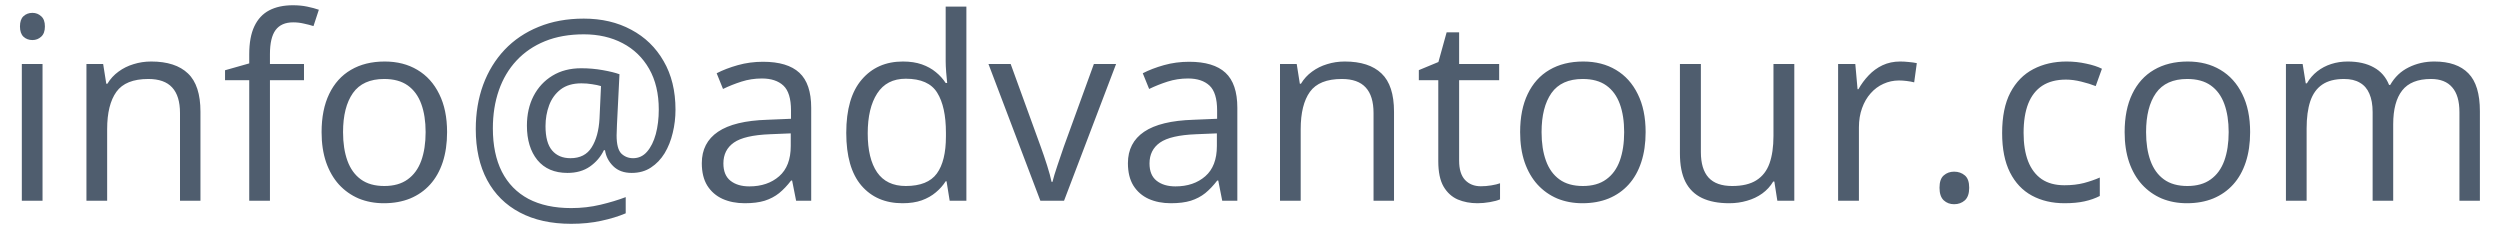 <svg width="137" height="13" viewBox="0 0 137 13" fill="none" xmlns="http://www.w3.org/2000/svg">
<path d="M2.331 3.508V11H1.196V3.508H2.331ZM1.777 0.705C1.964 0.705 2.124 0.767 2.256 0.89C2.393 1.008 2.461 1.195 2.461 1.45C2.461 1.701 2.393 1.888 2.256 2.011C2.124 2.134 1.964 2.195 1.777 2.195C1.581 2.195 1.417 2.134 1.285 2.011C1.158 1.888 1.094 1.701 1.094 1.45C1.094 1.195 1.158 1.008 1.285 0.89C1.417 0.767 1.581 0.705 1.777 0.705ZM8.285 3.371C9.174 3.371 9.846 3.59 10.302 4.027C10.758 4.46 10.985 5.158 10.985 6.119V11H9.864V6.194C9.864 5.57 9.721 5.103 9.434 4.793C9.151 4.483 8.716 4.328 8.128 4.328C7.298 4.328 6.715 4.563 6.378 5.032C6.041 5.502 5.872 6.183 5.872 7.076V11H4.737V3.508H5.653L5.824 4.588H5.886C6.045 4.324 6.248 4.103 6.494 3.925C6.74 3.743 7.016 3.606 7.321 3.515C7.627 3.419 7.948 3.371 8.285 3.371ZM16.659 4.396H14.793V11H13.658V4.396H12.332V3.85L13.658 3.474V2.975C13.658 2.346 13.752 1.835 13.938 1.443C14.125 1.047 14.396 0.755 14.752 0.568C15.107 0.382 15.54 0.288 16.051 0.288C16.338 0.288 16.6 0.313 16.837 0.363C17.078 0.413 17.29 0.47 17.473 0.534L17.179 1.43C17.024 1.38 16.848 1.334 16.652 1.293C16.461 1.247 16.265 1.225 16.064 1.225C15.632 1.225 15.31 1.366 15.101 1.648C14.896 1.926 14.793 2.364 14.793 2.961V3.508H16.659V4.396ZM24.5 7.24C24.5 7.855 24.42 8.405 24.261 8.888C24.101 9.371 23.871 9.779 23.57 10.111C23.27 10.444 22.905 10.699 22.477 10.877C22.053 11.05 21.572 11.137 21.034 11.137C20.533 11.137 20.073 11.05 19.653 10.877C19.239 10.699 18.879 10.444 18.573 10.111C18.273 9.779 18.038 9.371 17.869 8.888C17.705 8.405 17.623 7.855 17.623 7.24C17.623 6.42 17.762 5.723 18.04 5.148C18.318 4.57 18.715 4.13 19.23 3.829C19.749 3.524 20.366 3.371 21.082 3.371C21.766 3.371 22.363 3.524 22.873 3.829C23.388 4.134 23.787 4.577 24.069 5.155C24.356 5.729 24.5 6.424 24.5 7.24ZM18.799 7.24C18.799 7.842 18.879 8.364 19.038 8.806C19.198 9.248 19.444 9.59 19.776 9.831C20.109 10.073 20.537 10.193 21.061 10.193C21.581 10.193 22.007 10.073 22.34 9.831C22.677 9.59 22.925 9.248 23.085 8.806C23.244 8.364 23.324 7.842 23.324 7.24C23.324 6.643 23.244 6.128 23.085 5.695C22.925 5.258 22.679 4.921 22.347 4.684C22.014 4.447 21.583 4.328 21.055 4.328C20.275 4.328 19.703 4.586 19.339 5.101C18.979 5.616 18.799 6.329 18.799 7.24ZM37.017 6.01C37.017 6.443 36.967 6.867 36.866 7.281C36.77 7.691 36.622 8.063 36.422 8.396C36.221 8.724 35.971 8.986 35.67 9.182C35.374 9.378 35.023 9.476 34.617 9.476C34.193 9.476 33.856 9.353 33.605 9.106C33.355 8.86 33.204 8.569 33.154 8.231H33.093C32.92 8.591 32.664 8.89 32.327 9.127C31.994 9.359 31.584 9.476 31.097 9.476C30.386 9.476 29.837 9.241 29.449 8.771C29.066 8.298 28.875 7.669 28.875 6.885C28.875 6.274 28.996 5.734 29.237 5.265C29.483 4.791 29.828 4.419 30.27 4.15C30.716 3.877 31.242 3.74 31.849 3.74C32.254 3.74 32.648 3.774 33.031 3.843C33.414 3.911 33.719 3.986 33.947 4.068L33.81 6.823C33.806 6.992 33.801 7.122 33.797 7.213C33.792 7.299 33.79 7.368 33.79 7.418C33.79 7.91 33.877 8.243 34.05 8.416C34.227 8.585 34.442 8.669 34.692 8.669C34.998 8.669 35.253 8.55 35.458 8.313C35.668 8.072 35.827 7.751 35.937 7.35C36.046 6.944 36.101 6.495 36.101 6.003C36.101 5.132 35.925 4.39 35.574 3.774C35.223 3.159 34.738 2.69 34.118 2.366C33.503 2.043 32.794 1.881 31.992 1.881C31.195 1.881 30.486 2.006 29.866 2.257C29.251 2.507 28.729 2.863 28.301 3.323C27.877 3.779 27.556 4.321 27.337 4.95C27.118 5.579 27.009 6.274 27.009 7.035C27.009 7.965 27.173 8.756 27.501 9.407C27.834 10.059 28.319 10.556 28.957 10.898C29.6 11.235 30.381 11.403 31.302 11.403C31.858 11.403 32.393 11.342 32.908 11.219C33.423 11.096 33.883 10.957 34.289 10.802V11.69C33.888 11.859 33.439 11.996 32.942 12.101C32.446 12.21 31.899 12.265 31.302 12.265C30.203 12.265 29.265 12.057 28.485 11.643C27.706 11.232 27.109 10.64 26.694 9.865C26.28 9.09 26.072 8.161 26.072 7.076C26.072 6.197 26.207 5.388 26.476 4.649C26.749 3.911 27.141 3.271 27.651 2.729C28.166 2.186 28.788 1.767 29.518 1.471C30.251 1.17 31.076 1.02 31.992 1.02C32.972 1.02 33.838 1.222 34.59 1.628C35.346 2.029 35.939 2.603 36.367 3.351C36.8 4.093 37.017 4.98 37.017 6.01ZM29.894 6.912C29.894 7.518 30.014 7.963 30.256 8.245C30.497 8.528 30.832 8.669 31.261 8.669C31.789 8.669 32.177 8.471 32.423 8.074C32.673 7.678 32.817 7.154 32.853 6.502L32.935 4.718C32.803 4.677 32.642 4.643 32.45 4.615C32.263 4.583 32.067 4.567 31.862 4.567C31.393 4.567 31.012 4.679 30.721 4.902C30.434 5.126 30.224 5.415 30.092 5.771C29.96 6.126 29.894 6.507 29.894 6.912ZM41.815 3.385C42.709 3.385 43.372 3.585 43.805 3.986C44.238 4.387 44.454 5.028 44.454 5.907V11H43.627L43.408 9.893H43.353C43.144 10.166 42.925 10.396 42.697 10.583C42.469 10.765 42.205 10.904 41.904 11C41.608 11.091 41.243 11.137 40.81 11.137C40.355 11.137 39.949 11.057 39.594 10.898C39.243 10.738 38.965 10.496 38.76 10.173C38.559 9.849 38.459 9.439 38.459 8.942C38.459 8.195 38.755 7.621 39.348 7.22C39.94 6.819 40.842 6.6 42.055 6.563L43.347 6.509V6.051C43.347 5.404 43.208 4.95 42.93 4.69C42.652 4.431 42.26 4.301 41.754 4.301C41.362 4.301 40.988 4.358 40.633 4.472C40.277 4.586 39.94 4.72 39.621 4.875L39.273 4.014C39.61 3.84 39.997 3.692 40.435 3.569C40.872 3.446 41.332 3.385 41.815 3.385ZM43.333 7.309L42.191 7.356C41.257 7.393 40.599 7.546 40.216 7.814C39.833 8.083 39.642 8.464 39.642 8.956C39.642 9.384 39.772 9.701 40.031 9.906C40.291 10.111 40.635 10.214 41.063 10.214C41.729 10.214 42.273 10.029 42.697 9.66C43.121 9.291 43.333 8.737 43.333 7.999V7.309ZM49.458 11.137C48.51 11.137 47.758 10.813 47.202 10.166C46.651 9.519 46.375 8.557 46.375 7.281C46.375 5.992 46.658 5.019 47.223 4.362C47.788 3.701 48.54 3.371 49.478 3.371C49.875 3.371 50.221 3.424 50.518 3.528C50.814 3.633 51.069 3.774 51.283 3.952C51.497 4.125 51.677 4.324 51.823 4.547H51.905C51.887 4.406 51.869 4.212 51.851 3.966C51.832 3.72 51.823 3.519 51.823 3.364V0.363H52.958V11H52.042L51.871 9.934H51.823C51.682 10.157 51.502 10.36 51.283 10.542C51.069 10.724 50.812 10.87 50.511 10.979C50.215 11.084 49.864 11.137 49.458 11.137ZM49.636 10.193C50.438 10.193 51.005 9.965 51.338 9.51C51.671 9.054 51.837 8.377 51.837 7.479V7.274C51.837 6.322 51.677 5.59 51.358 5.08C51.044 4.57 50.47 4.314 49.636 4.314C48.938 4.314 48.417 4.583 48.07 5.121C47.724 5.654 47.551 6.383 47.551 7.309C47.551 8.229 47.722 8.94 48.063 9.441C48.41 9.943 48.934 10.193 49.636 10.193ZM57.012 11L54.168 3.508H55.385L57.032 8.04C57.146 8.35 57.262 8.692 57.381 9.065C57.499 9.439 57.581 9.74 57.627 9.968H57.675C57.73 9.74 57.821 9.439 57.948 9.065C58.076 8.687 58.192 8.345 58.297 8.04L59.944 3.508H61.161L58.31 11H57.012ZM65.167 3.385C66.06 3.385 66.723 3.585 67.156 3.986C67.589 4.387 67.806 5.028 67.806 5.907V11H66.978L66.76 9.893H66.705C66.495 10.166 66.277 10.396 66.049 10.583C65.821 10.765 65.557 10.904 65.256 11C64.96 11.091 64.595 11.137 64.162 11.137C63.706 11.137 63.301 11.057 62.945 10.898C62.594 10.738 62.316 10.496 62.111 10.173C61.911 9.849 61.81 9.439 61.81 8.942C61.81 8.195 62.107 7.621 62.699 7.22C63.292 6.819 64.194 6.6 65.406 6.563L66.698 6.509V6.051C66.698 5.404 66.559 4.95 66.281 4.69C66.003 4.431 65.611 4.301 65.106 4.301C64.713 4.301 64.34 4.358 63.984 4.472C63.629 4.586 63.292 4.72 62.973 4.875L62.624 4.014C62.961 3.84 63.349 3.692 63.786 3.569C64.224 3.446 64.684 3.385 65.167 3.385ZM66.685 7.309L65.543 7.356C64.609 7.393 63.95 7.546 63.567 7.814C63.185 8.083 62.993 8.464 62.993 8.956C62.993 9.384 63.123 9.701 63.383 9.906C63.643 10.111 63.987 10.214 64.415 10.214C65.08 10.214 65.625 10.029 66.049 9.66C66.473 9.291 66.685 8.737 66.685 7.999V7.309ZM73.691 3.371C74.58 3.371 75.252 3.59 75.708 4.027C76.164 4.46 76.392 5.158 76.392 6.119V11H75.27V6.194C75.27 5.57 75.127 5.103 74.84 4.793C74.557 4.483 74.122 4.328 73.534 4.328C72.705 4.328 72.121 4.563 71.784 5.032C71.447 5.502 71.278 6.183 71.278 7.076V11H70.144V3.508H71.06L71.231 4.588H71.292C71.451 4.324 71.654 4.103 71.9 3.925C72.147 3.743 72.422 3.606 72.728 3.515C73.033 3.419 73.354 3.371 73.691 3.371ZM81.149 10.207C81.336 10.207 81.528 10.191 81.724 10.159C81.92 10.127 82.079 10.088 82.202 10.043V10.925C82.07 10.984 81.885 11.034 81.648 11.075C81.416 11.116 81.188 11.137 80.965 11.137C80.568 11.137 80.208 11.068 79.885 10.932C79.561 10.79 79.301 10.553 79.106 10.221C78.914 9.888 78.818 9.428 78.818 8.84V4.396H77.752V3.843L78.825 3.398L79.276 1.771H79.96V3.508H82.154V4.396H79.96V8.806C79.96 9.275 80.067 9.626 80.281 9.858C80.5 10.091 80.789 10.207 81.149 10.207ZM90.18 7.24C90.18 7.855 90.1 8.405 89.94 8.888C89.781 9.371 89.551 9.779 89.25 10.111C88.949 10.444 88.585 10.699 88.156 10.877C87.732 11.05 87.252 11.137 86.714 11.137C86.213 11.137 85.752 11.05 85.333 10.877C84.918 10.699 84.558 10.444 84.253 10.111C83.952 9.779 83.717 9.371 83.549 8.888C83.385 8.405 83.303 7.855 83.303 7.24C83.303 6.42 83.442 5.723 83.72 5.148C83.998 4.57 84.394 4.13 84.909 3.829C85.429 3.524 86.046 3.371 86.762 3.371C87.445 3.371 88.042 3.524 88.553 3.829C89.068 4.134 89.466 4.577 89.749 5.155C90.036 5.729 90.18 6.424 90.18 7.24ZM84.478 7.24C84.478 7.842 84.558 8.364 84.718 8.806C84.877 9.248 85.123 9.59 85.456 9.831C85.789 10.073 86.217 10.193 86.741 10.193C87.261 10.193 87.687 10.073 88.019 9.831C88.357 9.59 88.605 9.248 88.765 8.806C88.924 8.364 89.004 7.842 89.004 7.24C89.004 6.643 88.924 6.128 88.765 5.695C88.605 5.258 88.359 4.921 88.026 4.684C87.694 4.447 87.263 4.328 86.734 4.328C85.955 4.328 85.383 4.586 85.019 5.101C84.659 5.616 84.478 6.329 84.478 7.24ZM98.328 3.508V11H97.398L97.234 9.947H97.173C97.018 10.207 96.817 10.426 96.571 10.604C96.325 10.781 96.047 10.913 95.737 11C95.432 11.091 95.106 11.137 94.76 11.137C94.167 11.137 93.671 11.041 93.269 10.85C92.868 10.658 92.565 10.362 92.36 9.961C92.16 9.56 92.06 9.045 92.06 8.416V3.508H93.208V8.334C93.208 8.958 93.349 9.425 93.632 9.735C93.914 10.041 94.345 10.193 94.924 10.193C95.48 10.193 95.922 10.088 96.25 9.879C96.583 9.669 96.822 9.362 96.968 8.956C97.114 8.546 97.186 8.045 97.186 7.452V3.508H98.328ZM104.132 3.371C104.282 3.371 104.439 3.38 104.604 3.398C104.768 3.412 104.913 3.433 105.041 3.46L104.897 4.513C104.774 4.481 104.638 4.456 104.487 4.438C104.337 4.419 104.196 4.41 104.063 4.41C103.763 4.41 103.478 4.472 103.209 4.595C102.945 4.713 102.712 4.886 102.512 5.114C102.311 5.338 102.154 5.609 102.04 5.928C101.926 6.242 101.869 6.593 101.869 6.98V11H100.728V3.508H101.671L101.794 4.889H101.842C101.997 4.611 102.184 4.358 102.402 4.13C102.621 3.897 102.874 3.713 103.161 3.576C103.453 3.439 103.776 3.371 104.132 3.371ZM106.285 10.289C106.285 9.97 106.363 9.744 106.518 9.612C106.673 9.476 106.862 9.407 107.085 9.407C107.317 9.407 107.513 9.476 107.673 9.612C107.832 9.744 107.912 9.97 107.912 10.289C107.912 10.604 107.832 10.834 107.673 10.979C107.513 11.121 107.317 11.191 107.085 11.191C106.862 11.191 106.673 11.121 106.518 10.979C106.363 10.834 106.285 10.604 106.285 10.289ZM113.135 11.137C112.46 11.137 111.866 10.998 111.351 10.72C110.836 10.442 110.435 10.018 110.147 9.448C109.86 8.879 109.717 8.161 109.717 7.295C109.717 6.388 109.867 5.647 110.168 5.073C110.473 4.494 110.893 4.066 111.426 3.788C111.959 3.51 112.565 3.371 113.244 3.371C113.618 3.371 113.978 3.41 114.324 3.487C114.675 3.56 114.962 3.654 115.186 3.768L114.844 4.718C114.616 4.627 114.352 4.545 114.051 4.472C113.755 4.399 113.477 4.362 113.217 4.362C112.697 4.362 112.264 4.474 111.918 4.697C111.576 4.921 111.319 5.249 111.146 5.682C110.977 6.115 110.893 6.648 110.893 7.281C110.893 7.887 110.975 8.405 111.139 8.833C111.307 9.261 111.556 9.59 111.884 9.817C112.216 10.041 112.631 10.152 113.128 10.152C113.524 10.152 113.882 10.111 114.201 10.029C114.52 9.943 114.81 9.842 115.069 9.729V10.74C114.819 10.868 114.538 10.966 114.229 11.034C113.923 11.102 113.559 11.137 113.135 11.137ZM123.307 7.24C123.307 7.855 123.227 8.405 123.067 8.888C122.908 9.371 122.678 9.779 122.377 10.111C122.076 10.444 121.712 10.699 121.283 10.877C120.859 11.05 120.379 11.137 119.841 11.137C119.34 11.137 118.879 11.05 118.46 10.877C118.045 10.699 117.685 10.444 117.38 10.111C117.079 9.779 116.844 9.371 116.676 8.888C116.512 8.405 116.43 7.855 116.43 7.24C116.43 6.42 116.569 5.723 116.847 5.148C117.125 4.57 117.521 4.13 118.036 3.829C118.556 3.524 119.173 3.371 119.889 3.371C120.572 3.371 121.169 3.524 121.68 3.829C122.195 4.134 122.593 4.577 122.876 5.155C123.163 5.729 123.307 6.424 123.307 7.24ZM117.605 7.24C117.605 7.842 117.685 8.364 117.845 8.806C118.004 9.248 118.25 9.59 118.583 9.831C118.916 10.073 119.344 10.193 119.868 10.193C120.388 10.193 120.814 10.073 121.146 9.831C121.484 9.59 121.732 9.248 121.892 8.806C122.051 8.364 122.131 7.842 122.131 7.24C122.131 6.643 122.051 6.128 121.892 5.695C121.732 5.258 121.486 4.921 121.153 4.684C120.821 4.447 120.39 4.328 119.861 4.328C119.082 4.328 118.51 4.586 118.146 5.101C117.785 5.616 117.605 6.329 117.605 7.24ZM133.403 3.371C134.228 3.371 134.85 3.588 135.27 4.021C135.689 4.449 135.898 5.139 135.898 6.092V11H134.777V6.146C134.777 5.54 134.645 5.087 134.381 4.786C134.121 4.481 133.734 4.328 133.219 4.328C132.494 4.328 131.968 4.538 131.64 4.957C131.312 5.376 131.147 5.994 131.147 6.81V11H130.02V6.146C130.02 5.741 129.96 5.404 129.842 5.135C129.728 4.866 129.555 4.665 129.322 4.533C129.094 4.396 128.805 4.328 128.454 4.328C127.957 4.328 127.559 4.431 127.258 4.636C126.957 4.841 126.738 5.146 126.602 5.552C126.469 5.953 126.403 6.447 126.403 7.035V11H125.269V3.508H126.185L126.355 4.567H126.417C126.567 4.308 126.757 4.089 126.984 3.911C127.212 3.733 127.467 3.599 127.75 3.508C128.033 3.417 128.333 3.371 128.652 3.371C129.222 3.371 129.698 3.478 130.081 3.692C130.468 3.902 130.749 4.223 130.922 4.656H130.983C131.229 4.223 131.567 3.902 131.995 3.692C132.424 3.478 132.893 3.371 133.403 3.371Z" fill="#4F5D6E"/>
</svg>
